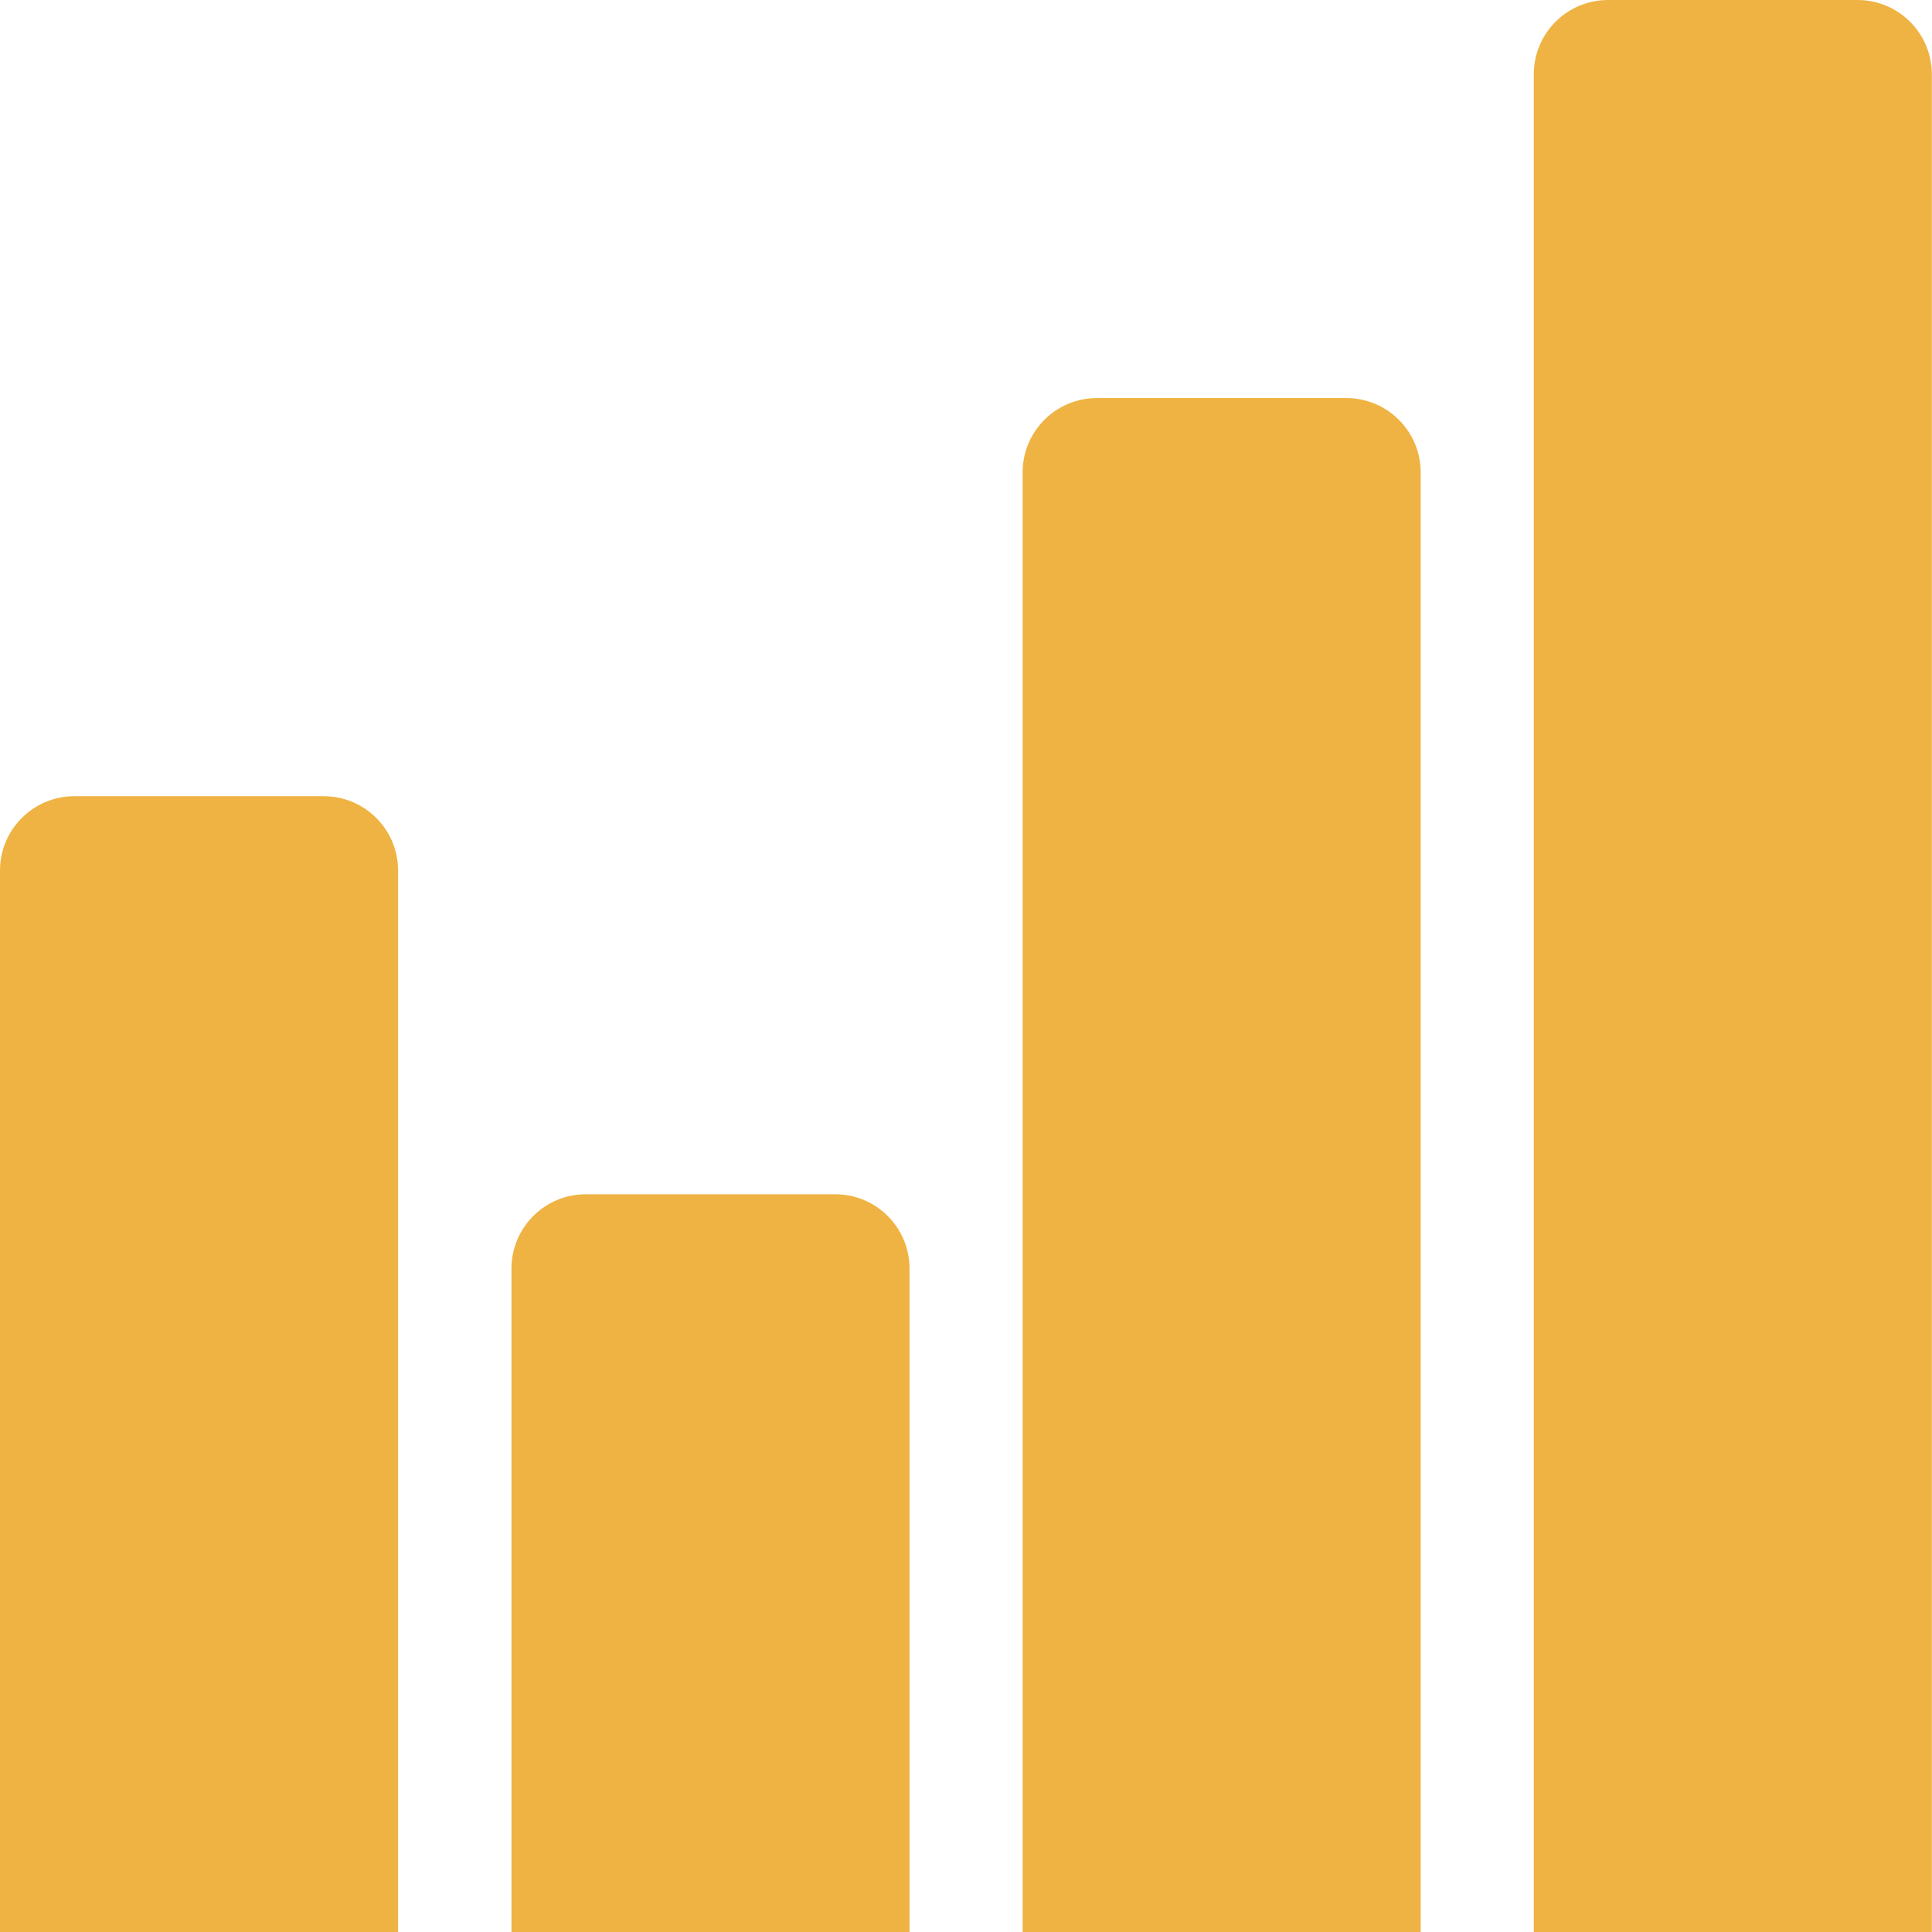 <svg width="26" height="26" viewBox="0 0 26 26" fill="none" xmlns="http://www.w3.org/2000/svg">
<g clip-path="url(#clip0_1739_867)">
<path d="M6.883 17.072C6.883 16.52 7.331 16.072 7.883 16.072H11.24C11.793 16.072 12.24 16.52 12.24 17.072V26H6.883V17.072Z" fill="#EFB343"/>
<path d="M0 11.715C0 11.163 0.448 10.715 1 10.715H4.357C4.91 10.715 5.357 11.163 5.357 11.715V26H0V11.715Z" fill="#EFB343"/>
<path d="M13.762 6.357C13.762 5.805 14.209 5.357 14.762 5.357H18.119C18.671 5.357 19.119 5.805 19.119 6.357V26H13.762V6.357Z" fill="#EFB343"/>
<path d="M20.641 1C20.641 0.448 21.088 0 21.641 0H24.998C25.55 0 25.998 0.448 25.998 1V26H20.641V1Z" fill="#EFB343"/>
</g>
<defs>
<clipPath id="clip0_1739_867">
<rect width="26" height="26" fill="white"/>
</clipPath>
</defs>
</svg>
